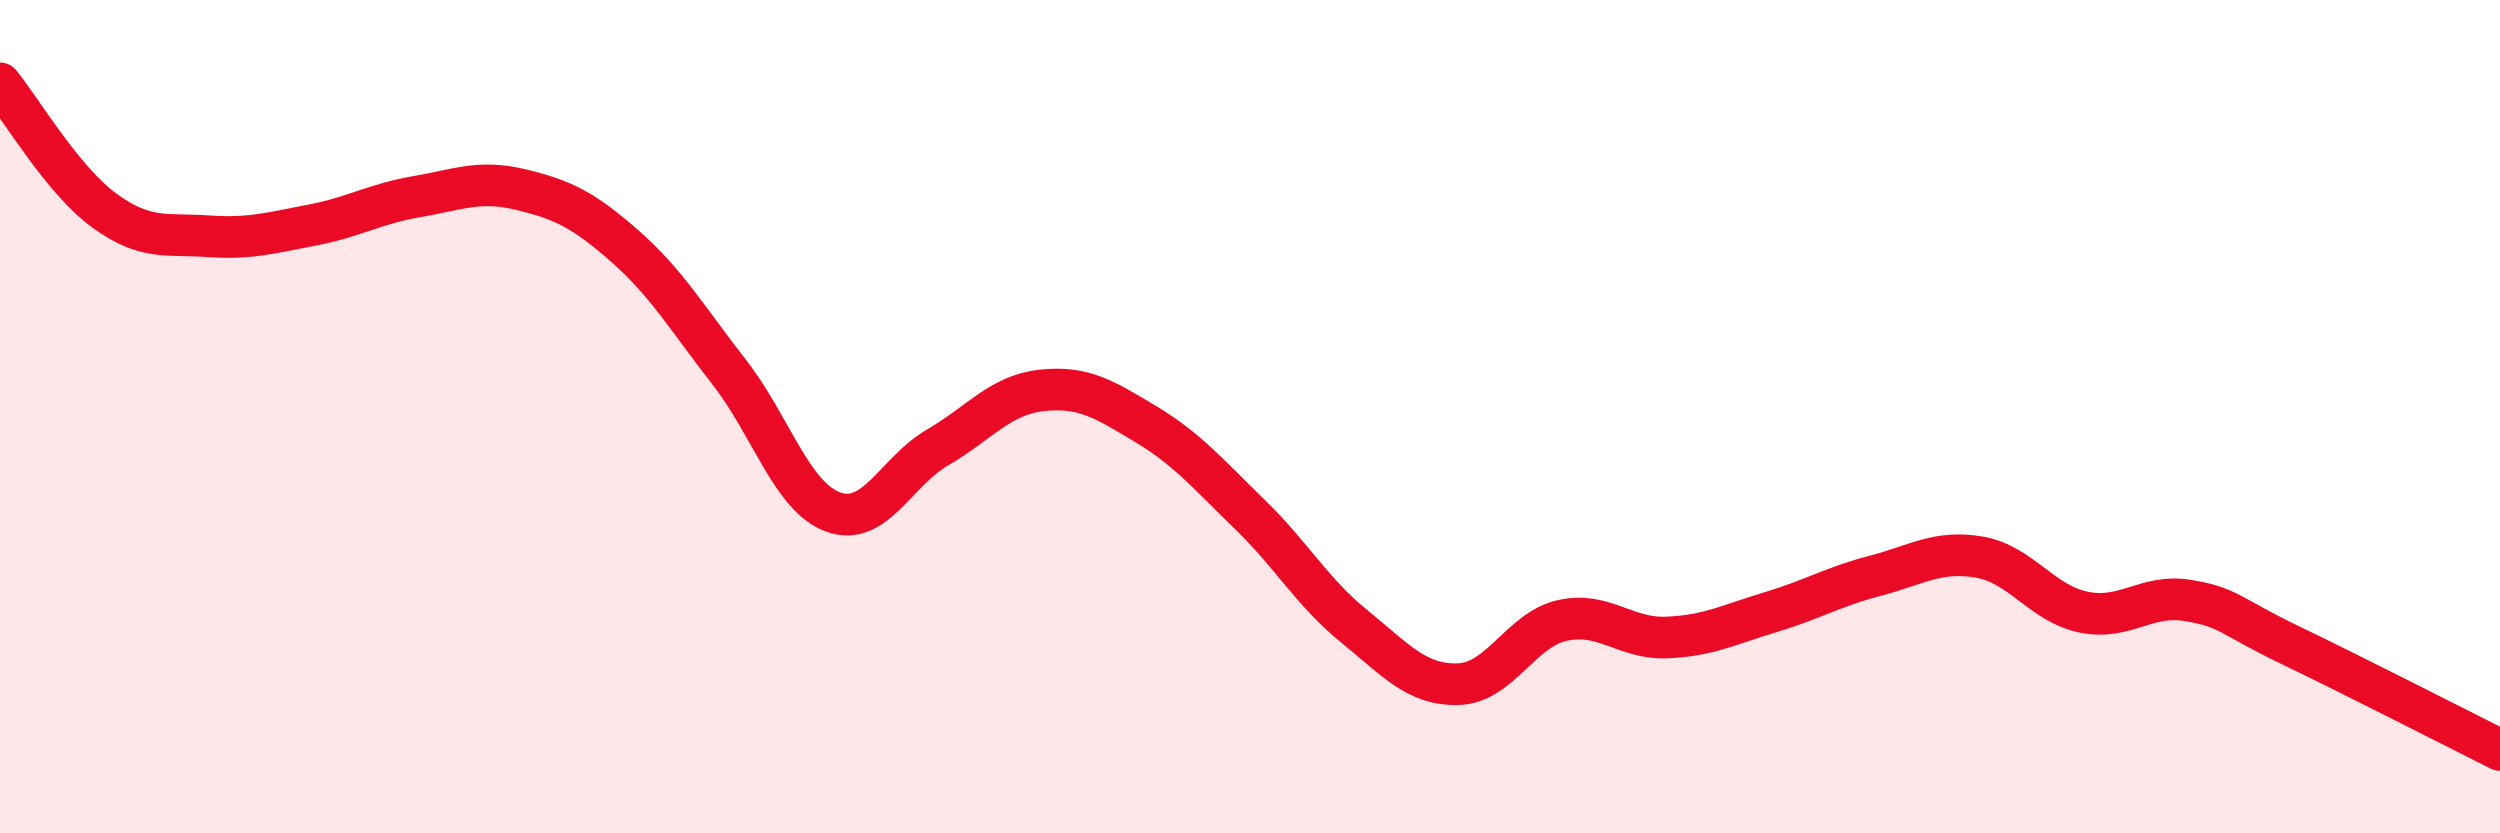 
    <svg width="60" height="20" viewBox="0 0 60 20" xmlns="http://www.w3.org/2000/svg">
      <path
        d="M 0,2 C 0.5,2.61 1.5,4.32 2.5,5.05 C 3.5,5.78 4,5.6 5,5.67 C 6,5.74 6.5,5.59 7.5,5.4 C 8.5,5.21 9,4.89 10,4.72 C 11,4.55 11.5,4.31 12.5,4.55 C 13.5,4.79 14,5.03 15,5.91 C 16,6.79 16.5,7.65 17.5,8.93 C 18.5,10.21 19,11.93 20,12.29 C 21,12.65 21.5,11.32 22.5,10.74 C 23.5,10.16 24,9.48 25,9.37 C 26,9.26 26.5,9.58 27.5,10.18 C 28.5,10.78 29,11.38 30,12.35 C 31,13.32 31.5,14.22 32.5,15.03 C 33.5,15.84 34,16.45 35,16.42 C 36,16.39 36.5,15.11 37.5,14.89 C 38.5,14.67 39,15.34 40,15.3 C 41,15.26 41.5,14.99 42.5,14.69 C 43.5,14.39 44,14.08 45,13.82 C 46,13.56 46.5,13.2 47.5,13.37 C 48.5,13.54 49,14.48 50,14.69 C 51,14.9 51.5,14.25 52.5,14.41 C 53.5,14.57 53.5,14.78 55,15.5 C 56.5,16.22 59,17.5 60,18L60 20L0 20Z"
        fill="#EB0A25"
        opacity="0.1"
        stroke-linecap="round"
        stroke-linejoin="round"
      />
      <path
        d="M 0,2 C 0.5,2.61 1.5,4.32 2.5,5.05 C 3.5,5.78 4,5.6 5,5.67 C 6,5.74 6.5,5.59 7.5,5.4 C 8.5,5.21 9,4.89 10,4.72 C 11,4.55 11.5,4.31 12.5,4.55 C 13.5,4.79 14,5.03 15,5.91 C 16,6.79 16.5,7.65 17.5,8.93 C 18.5,10.21 19,11.93 20,12.29 C 21,12.65 21.5,11.32 22.5,10.74 C 23.5,10.16 24,9.48 25,9.37 C 26,9.26 26.5,9.58 27.5,10.18 C 28.5,10.78 29,11.38 30,12.35 C 31,13.32 31.5,14.22 32.5,15.03 C 33.5,15.84 34,16.45 35,16.42 C 36,16.39 36.5,15.11 37.5,14.89 C 38.5,14.67 39,15.34 40,15.3 C 41,15.26 41.5,14.99 42.5,14.69 C 43.5,14.39 44,14.08 45,13.82 C 46,13.56 46.5,13.2 47.5,13.37 C 48.5,13.54 49,14.48 50,14.69 C 51,14.9 51.5,14.25 52.5,14.41 C 53.5,14.57 53.5,14.78 55,15.5 C 56.5,16.22 59,17.5 60,18"
        stroke="#EB0A25"
        stroke-width="1"
        fill="none"
        stroke-linecap="round"
        stroke-linejoin="round"
      />
    </svg>
  
